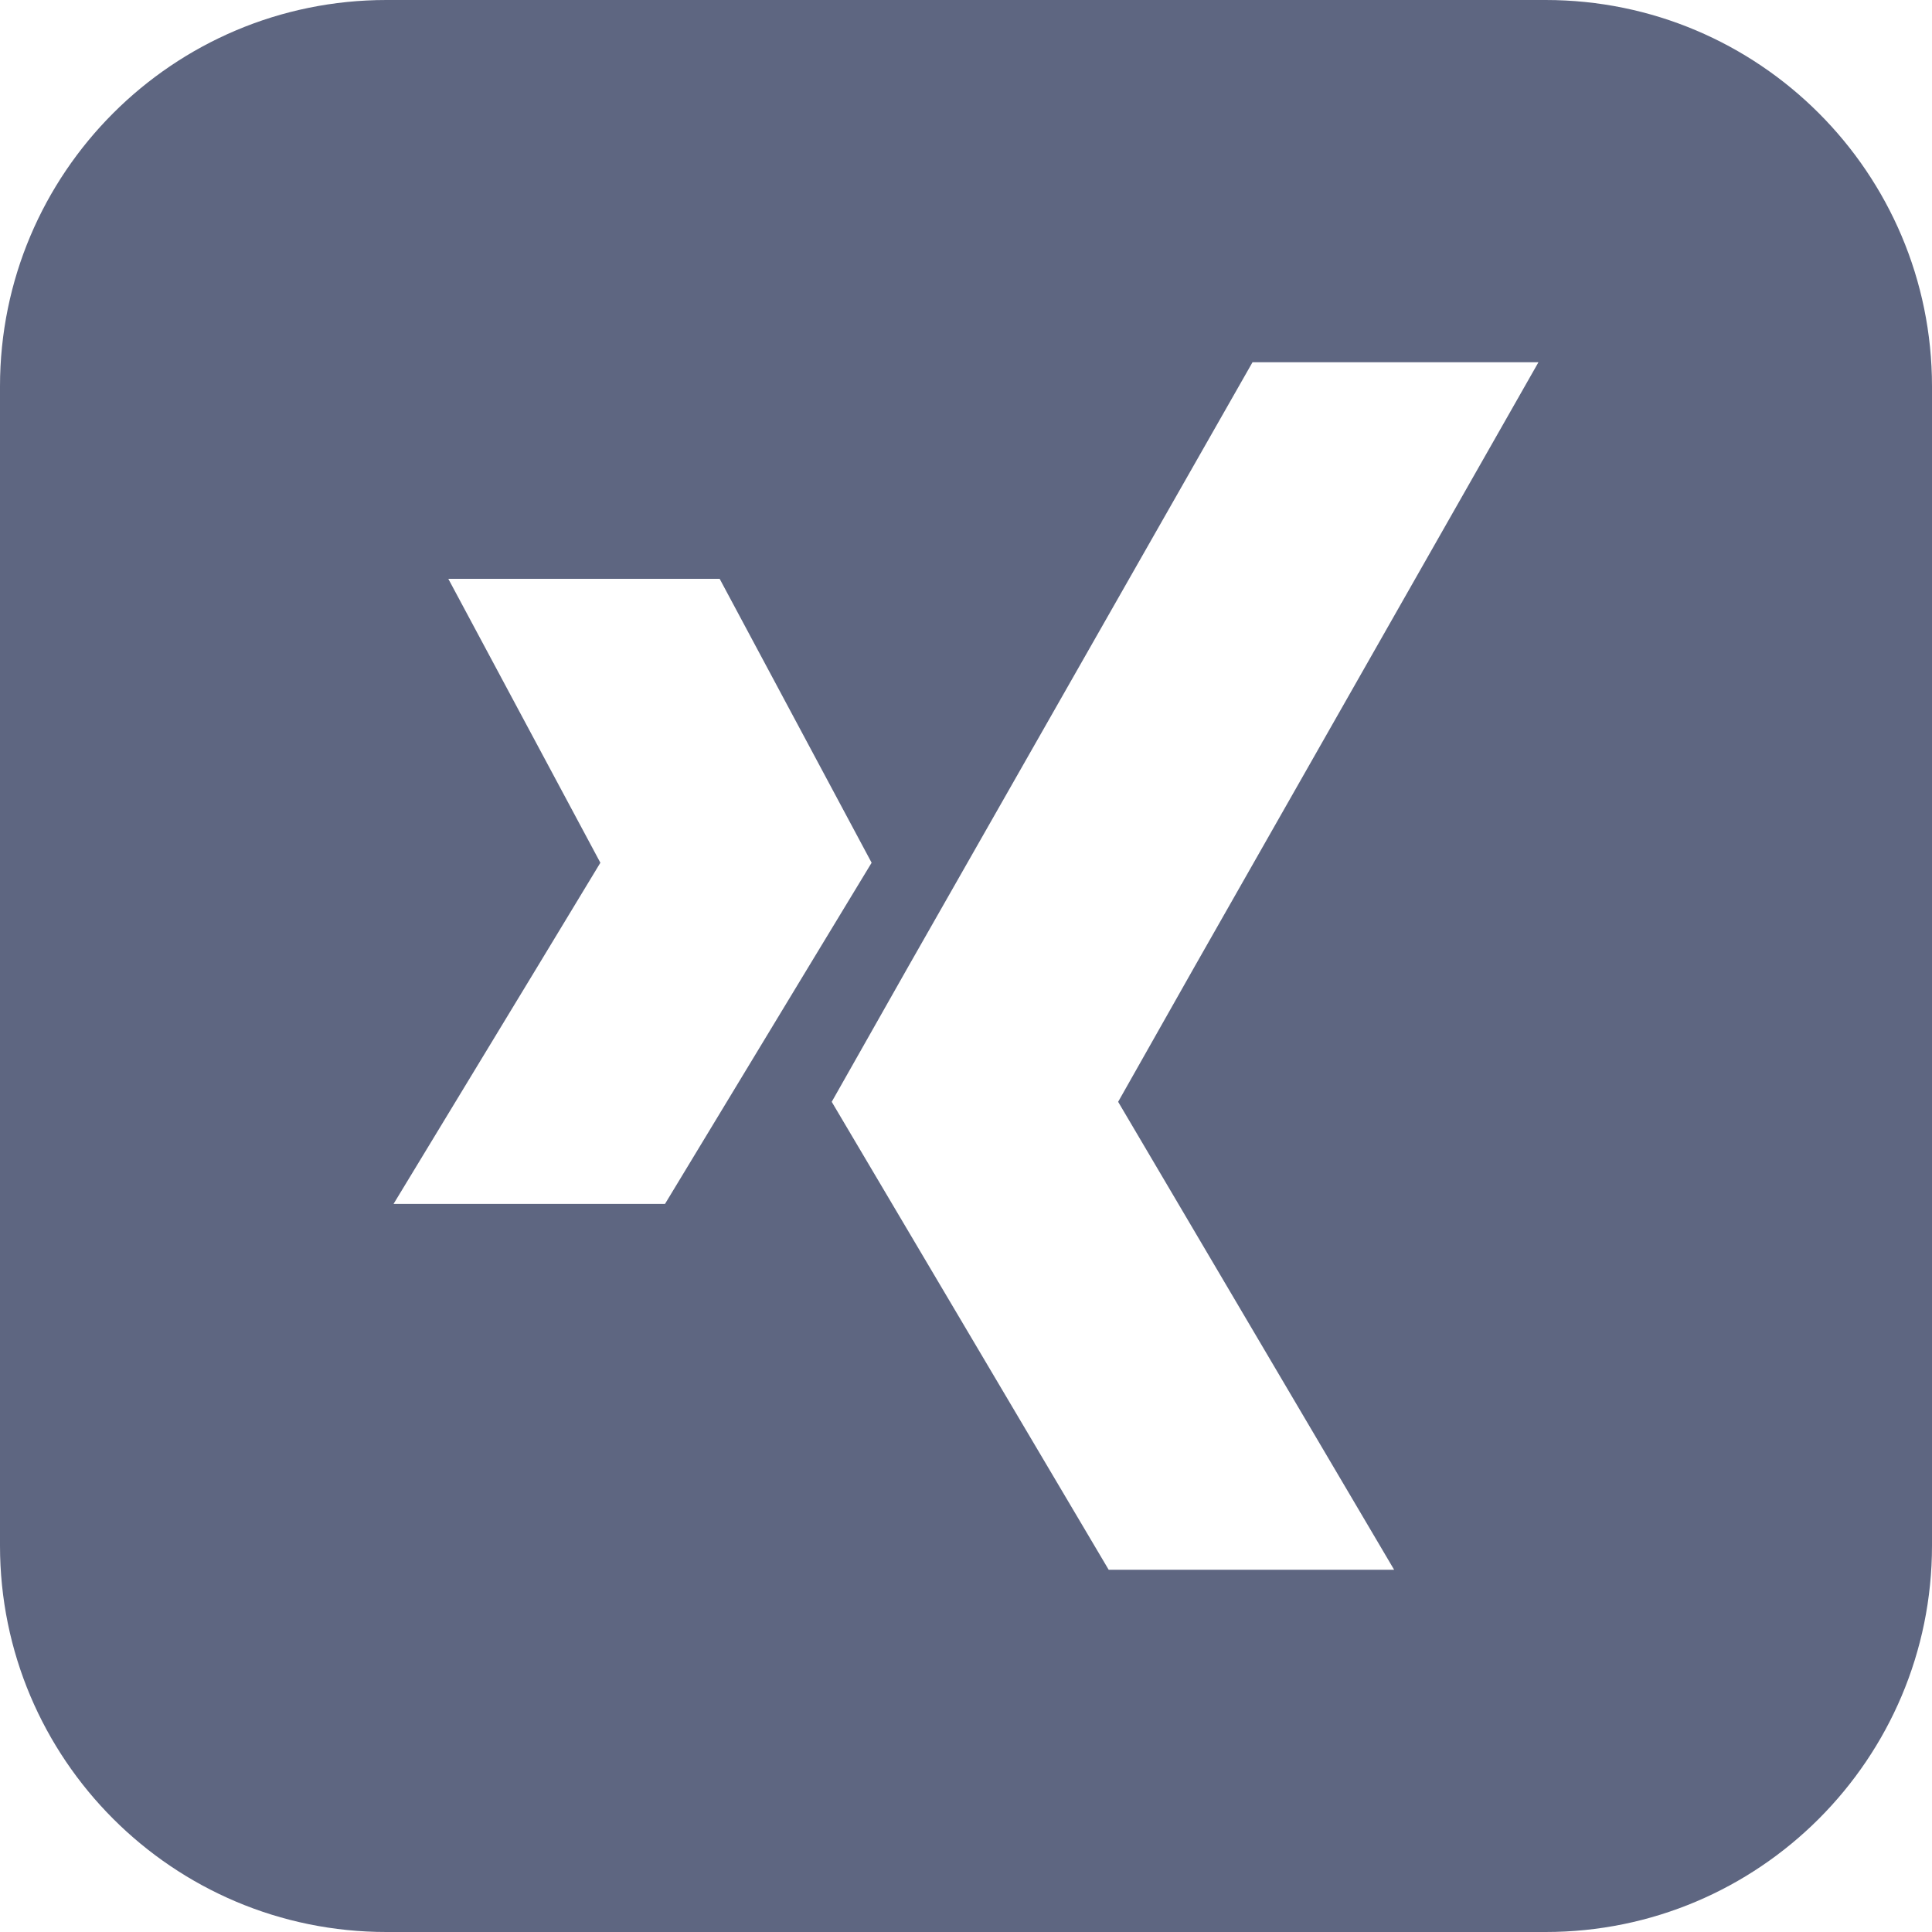 <?xml version="1.0" encoding="UTF-8"?>
<svg width="20px" height="20px" viewBox="0 0 20 20" version="1.1" xmlns="http://www.w3.org/2000/svg" xmlns:xlink="http://www.w3.org/1999/xlink">
    <title>2F4266D9-2619-481F-A0A1-CFDA07101871@1x</title>
    <g id="01.-UI-kit" stroke="none" stroke-width="1" fill="none" fill-rule="evenodd">
        <g transform="translate(-791, -7311)" fill="#5E6681" id="footer">
            <g transform="translate(4, 7068)">
                <g id="legal" transform="translate(785, 40)">
                    <g id="socials" transform="translate(0, 42)">
                        <g id="xing" transform="translate(0, 152)">
                            <g id="Group" transform="translate(0, 7)">
                                <g id="xing" transform="translate(2, 2)">
                                    <path d="M0,4 L0,16 C2.705415e-16,18.209 1.791,20 4,20 L16,20 C18.209,20 20,18.209 20,16 L20,4 C20,1.791 18.209,-4.05812251e-16 16,0 L4,0 C1.791,4.05812251e-16 -2.705415e-16,1.791 0,4 Z M6.884,12.463 L4.074,12.463 L5.568,10 L6.215,8.931 L4.641,5.992 L7.45,5.992 L9.023,8.931 L8.375,10 L6.884,12.463 Z M14.432,16.25 L11.477,16.25 L8.61,11.406 L9.406,10 L12.966,3.75 L15.926,3.75 L12.37,10 L11.575,11.406 L14.432,16.25 Z" id="Shape"></path>
                                </g>
                            </g>
                        </g>
                    </g>
                </g>
            </g>
        </g>
    </g>
</svg>